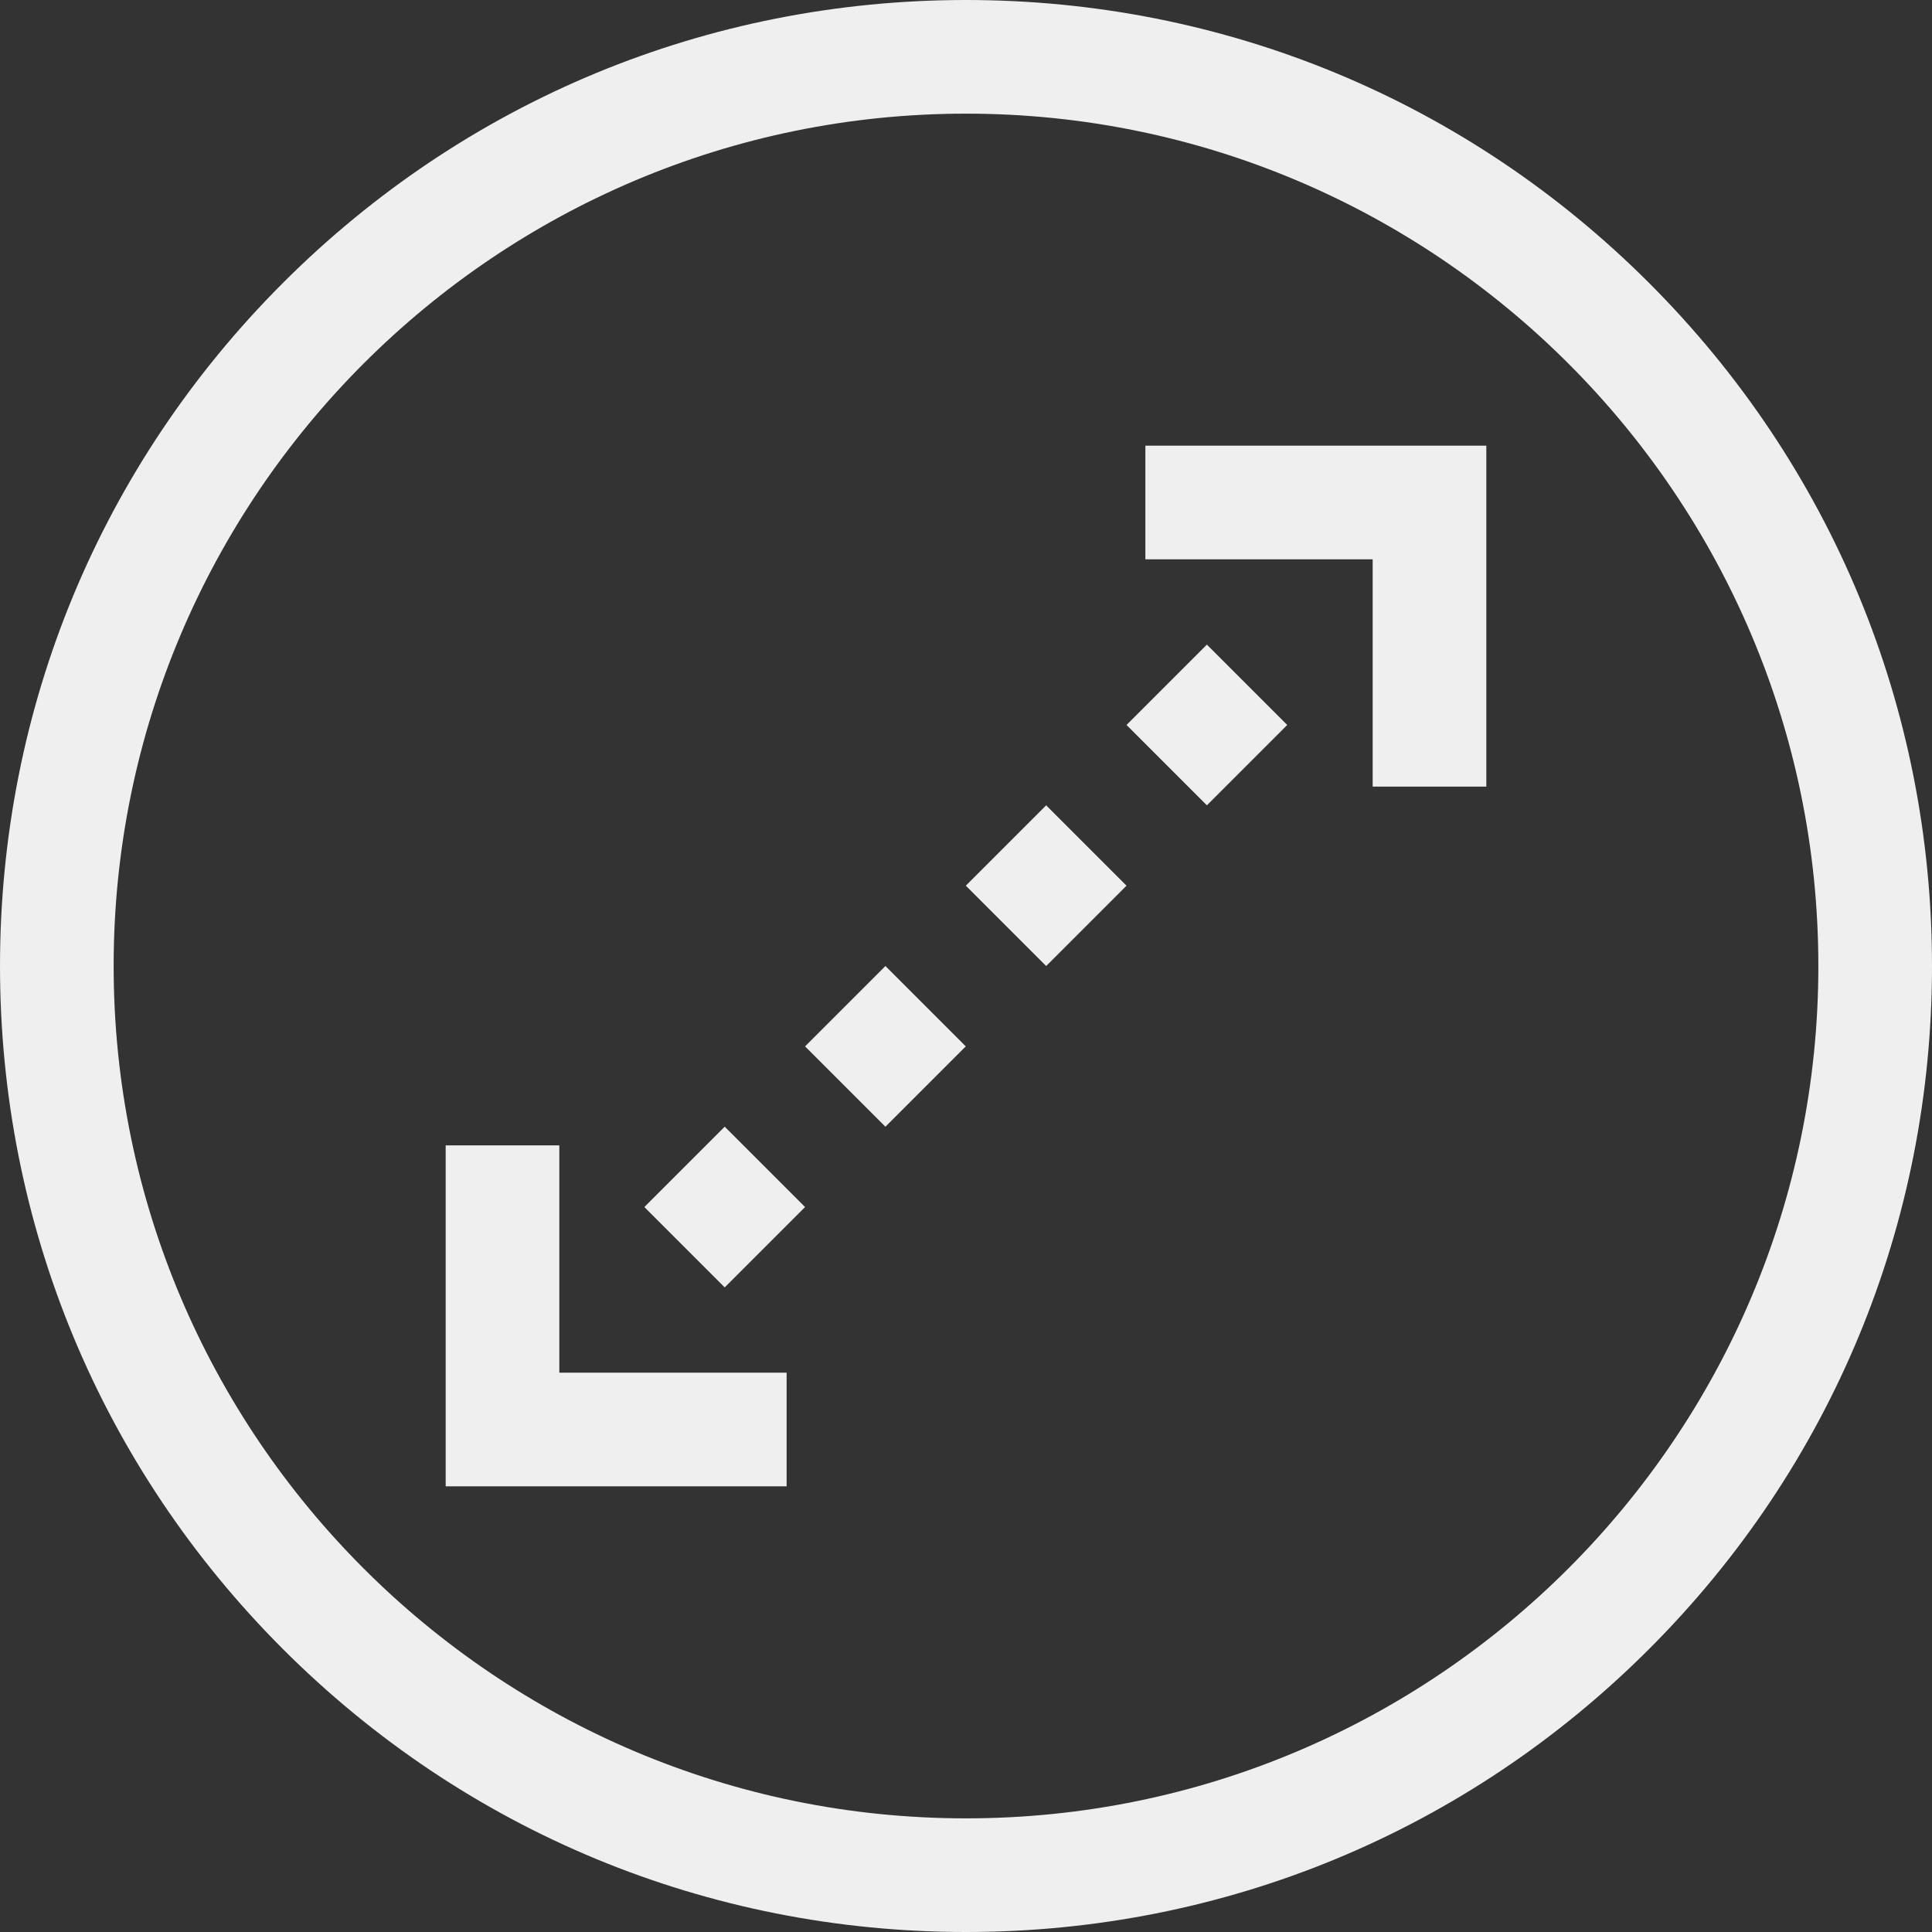 <?xml version="1.0"?>
<svg xmlns="http://www.w3.org/2000/svg" xmlns:xlink="http://www.w3.org/1999/xlink" xmlns:svgjs="http://svgjs.com/svgjs" version="1.1" width="512" height="512" x="0" y="0" viewBox="0 0 510 510" style="enable-background:new 0 0 512 512" xml:space="preserve" class=""><rect x="0" y="0" width="510" height="510" fill="#333333" stroke="none"/><g><g xmlns="http://www.w3.org/2000/svg"><path d="m435.312 74.688c-48.163-48.164-112.199-74.688-180.312-74.688s-132.149 26.524-180.312 74.688c-48.164 48.163-74.688 112.199-74.688 180.312s26.524 132.149 74.688 180.313c48.163 48.163 112.199 74.687 180.312 74.687s132.149-26.524 180.312-74.688c48.164-48.163 74.688-112.199 74.688-180.312s-26.524-132.149-74.688-180.312zm-180.312 405.312c-124.065 0-225-100.935-225-225s100.935-225 225-225 225 100.935 225 225-100.935 225-225 225z" fill="#efefef" data-original="#000000" style=""/><path d="m302.352 147.646h60v60h30v-90h-90z" fill="#efefef" data-original="#000000" style=""/><path d="m147.647 302.353h-30v90h90v-30h-60z" fill="#efefef" data-original="#000000" style=""/><path d="m303.64 176.361h30v30h-30z" transform="matrix(.707 -.707 .707 .707 -41.985 281.36)" fill="#efefef" data-original="#000000" style=""/><path d="m261.213 218.786h30.001v30h-30.001z" transform="matrix(.707 -.707 .707 .707 -84.41 263.795)" fill="#efefef" data-original="#000000" style=""/><path d="m218.787 261.213h30.001v30h-30.001z" transform="matrix(.707 -.707 .707 .707 -126.839 246.222)" fill="#efefef" data-original="#000000" style=""/><path d="m176.361 303.64h30v30h-30z" transform="matrix(.707 -.707 .707 .707 -169.264 228.64)" fill="#efefef" data-original="#000000" style=""/></g></g></svg>
